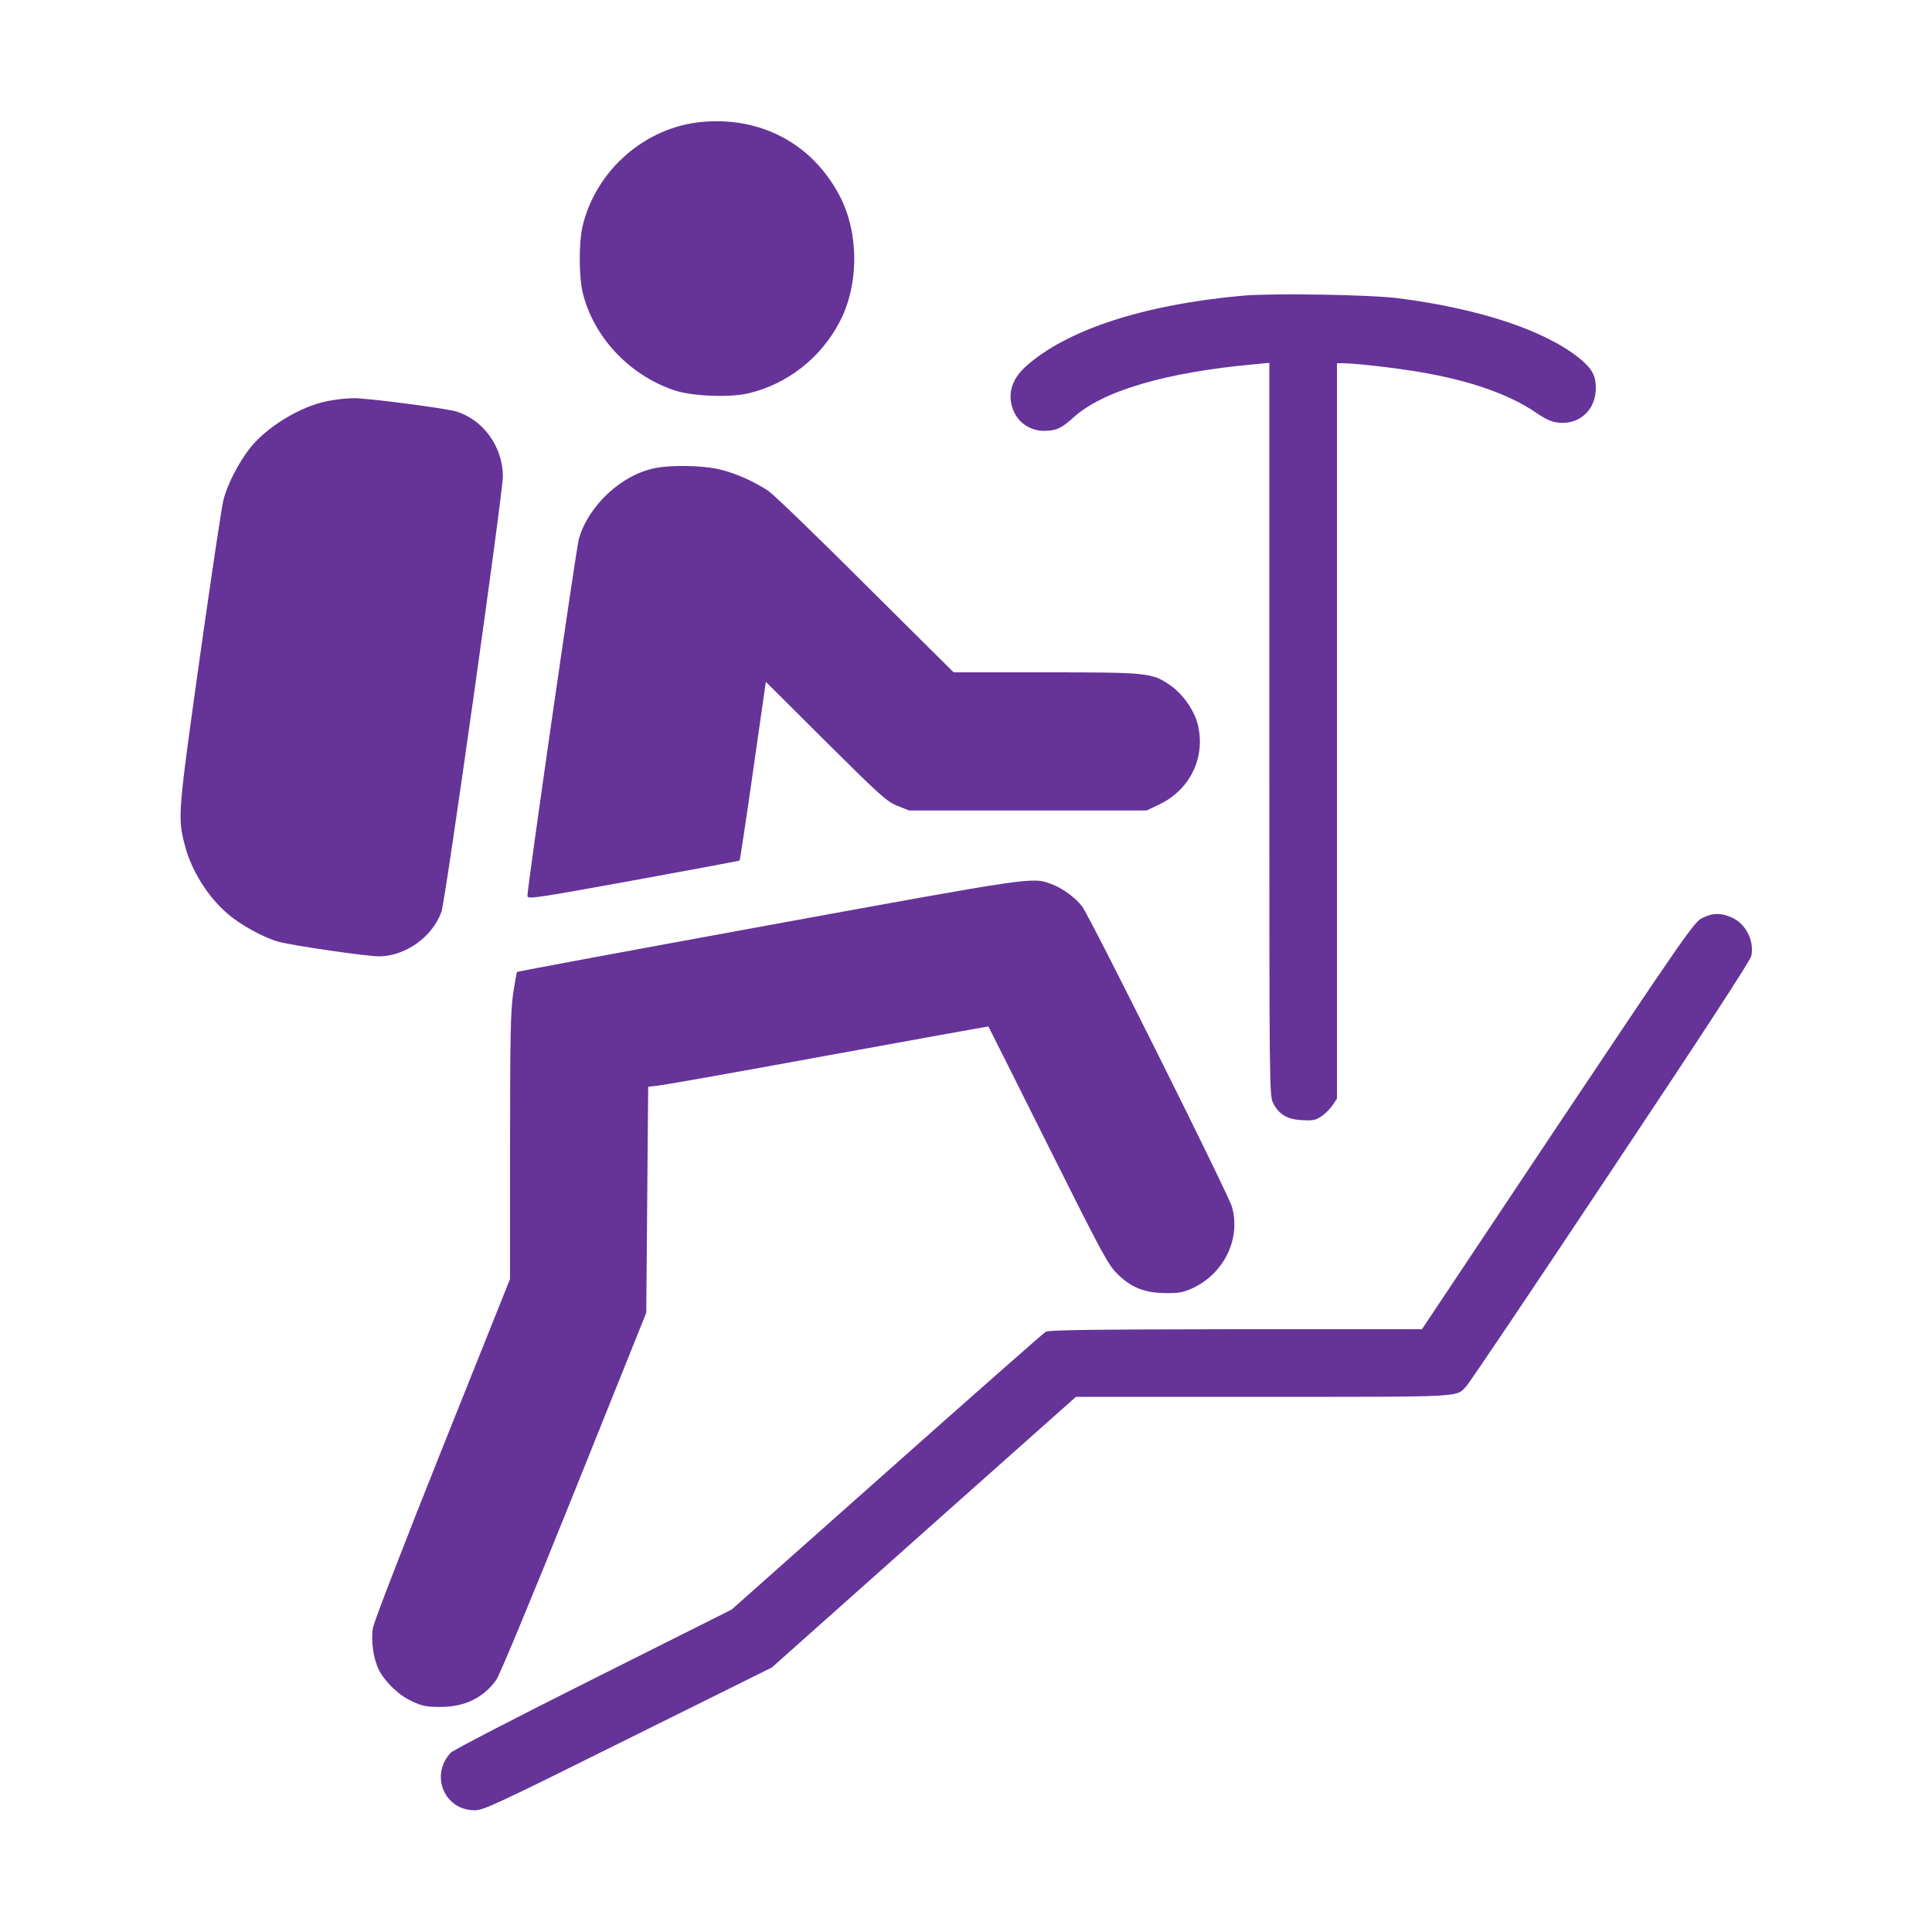 		<svg xmlns="http://www.w3.org/2000/svg" width="24px" height="24px" version="1.1" viewBox="0 0 1000 1000" fill="#663399">
			<g transform="translate(0,1000) scale(0.1,-0.1)"
			fill="#663399" stroke="none">
			<path d="M3634 9369 c-295 -27 -550 -250 -619 -541 -19 -82 -19 -255 0 -338
			54 -231 241 -432 475 -510 90 -31 287 -39 383 -16 201 47 375 183 472 368 102
			193 102 464 0 656 -140 267 -405 409 -711 381z"/>
			<path d="M6437 8470 c-517 -46 -917 -177 -1129 -368 -77 -70 -98 -155 -57
			-239 27 -56 87 -93 152 -93 63 0 91 13 152 68 151 139 482 236 943 277 l72 7
			0 -1896 c0 -1870 0 -1897 20 -1936 30 -59 73 -84 150 -88 55 -3 70 0 100 20
			19 13 45 39 57 57 l23 34 0 1903 0 1904 28 0 c64 0 267 -23 397 -45 262 -44
			468 -116 607 -212 52 -35 79 -47 117 -51 108 -10 191 68 191 179 0 67 -21 103
			-89 158 -183 144 -515 253 -931 307 -145 19 -649 27 -803 14z"/>
			<path d="M1695 7924 c-139 -27 -312 -132 -400 -242 -60 -76 -120 -192 -139
			-272 -9 -36 -64 -402 -122 -815 -113 -805 -115 -826 -78 -967 34 -134 119
			-270 225 -360 65 -56 184 -121 259 -142 66 -19 456 -76 521 -76 137 0 278 101
			324 231 21 59 318 2168 318 2254 -1 154 -103 295 -245 336 -61 17 -460 69
			-527 68 -36 0 -97 -7 -136 -15z"/>
			<path d="M3395 7578 c-176 -33 -349 -193 -399 -368 -14 -49 -266 -1799 -266
			-1847 0 -18 30 -14 548 80 301 55 549 101 550 103 2 1 34 210 70 464 l66 461
			310 -309 c284 -282 316 -311 371 -333 l60 -24 615 0 615 0 65 31 c160 76 241
			244 200 413 -17 72 -79 161 -143 204 -94 65 -115 67 -646 67 l-475 0 -456 453
			c-250 250 -476 468 -503 486 -76 51 -186 99 -269 115 -84 17 -234 19 -313 4z"/>
			<path d="M3983 5212 c-717 -131 -1304 -240 -1307 -243 -2 -2 -11 -53 -20 -112
			-13 -90 -16 -217 -16 -792 l0 -685 -351 -877 c-193 -483 -355 -901 -359 -930
			-11 -65 3 -160 31 -216 34 -65 103 -132 172 -163 53 -25 75 -29 147 -29 125 0
			222 47 288 139 18 25 182 420 404 972 l373 929 5 585 5 585 60 7 c33 4 429 74
			880 157 451 82 821 149 821 148 1 -1 140 -279 309 -617 284 -568 311 -618 361
			-666 70 -69 141 -97 249 -97 66 -1 90 4 137 25 164 76 252 257 204 423 -20 68
			-730 1491 -774 1552 -35 47 -104 97 -162 118 -100 35 -78 39 -1457 -213z"/>
			<path d="M8810 5248 c-42 -22 -85 -83 -748 -1075 l-702 -1053 -963 0 c-735 -1
			-967 -4 -984 -13 -12 -7 -382 -333 -823 -725 l-803 -713 -716 -359 c-394 -197
			-726 -369 -738 -382 -109 -117 -33 -298 124 -298 46 0 114 32 794 370 l744
			369 787 701 787 700 971 0 c1057 0 996 -3 1051 57 15 15 351 515 747 1110 472
			708 723 1093 727 1116 15 78 -27 162 -97 196 -57 27 -103 27 -158 -1z"/>
			</g>
		</svg>
		